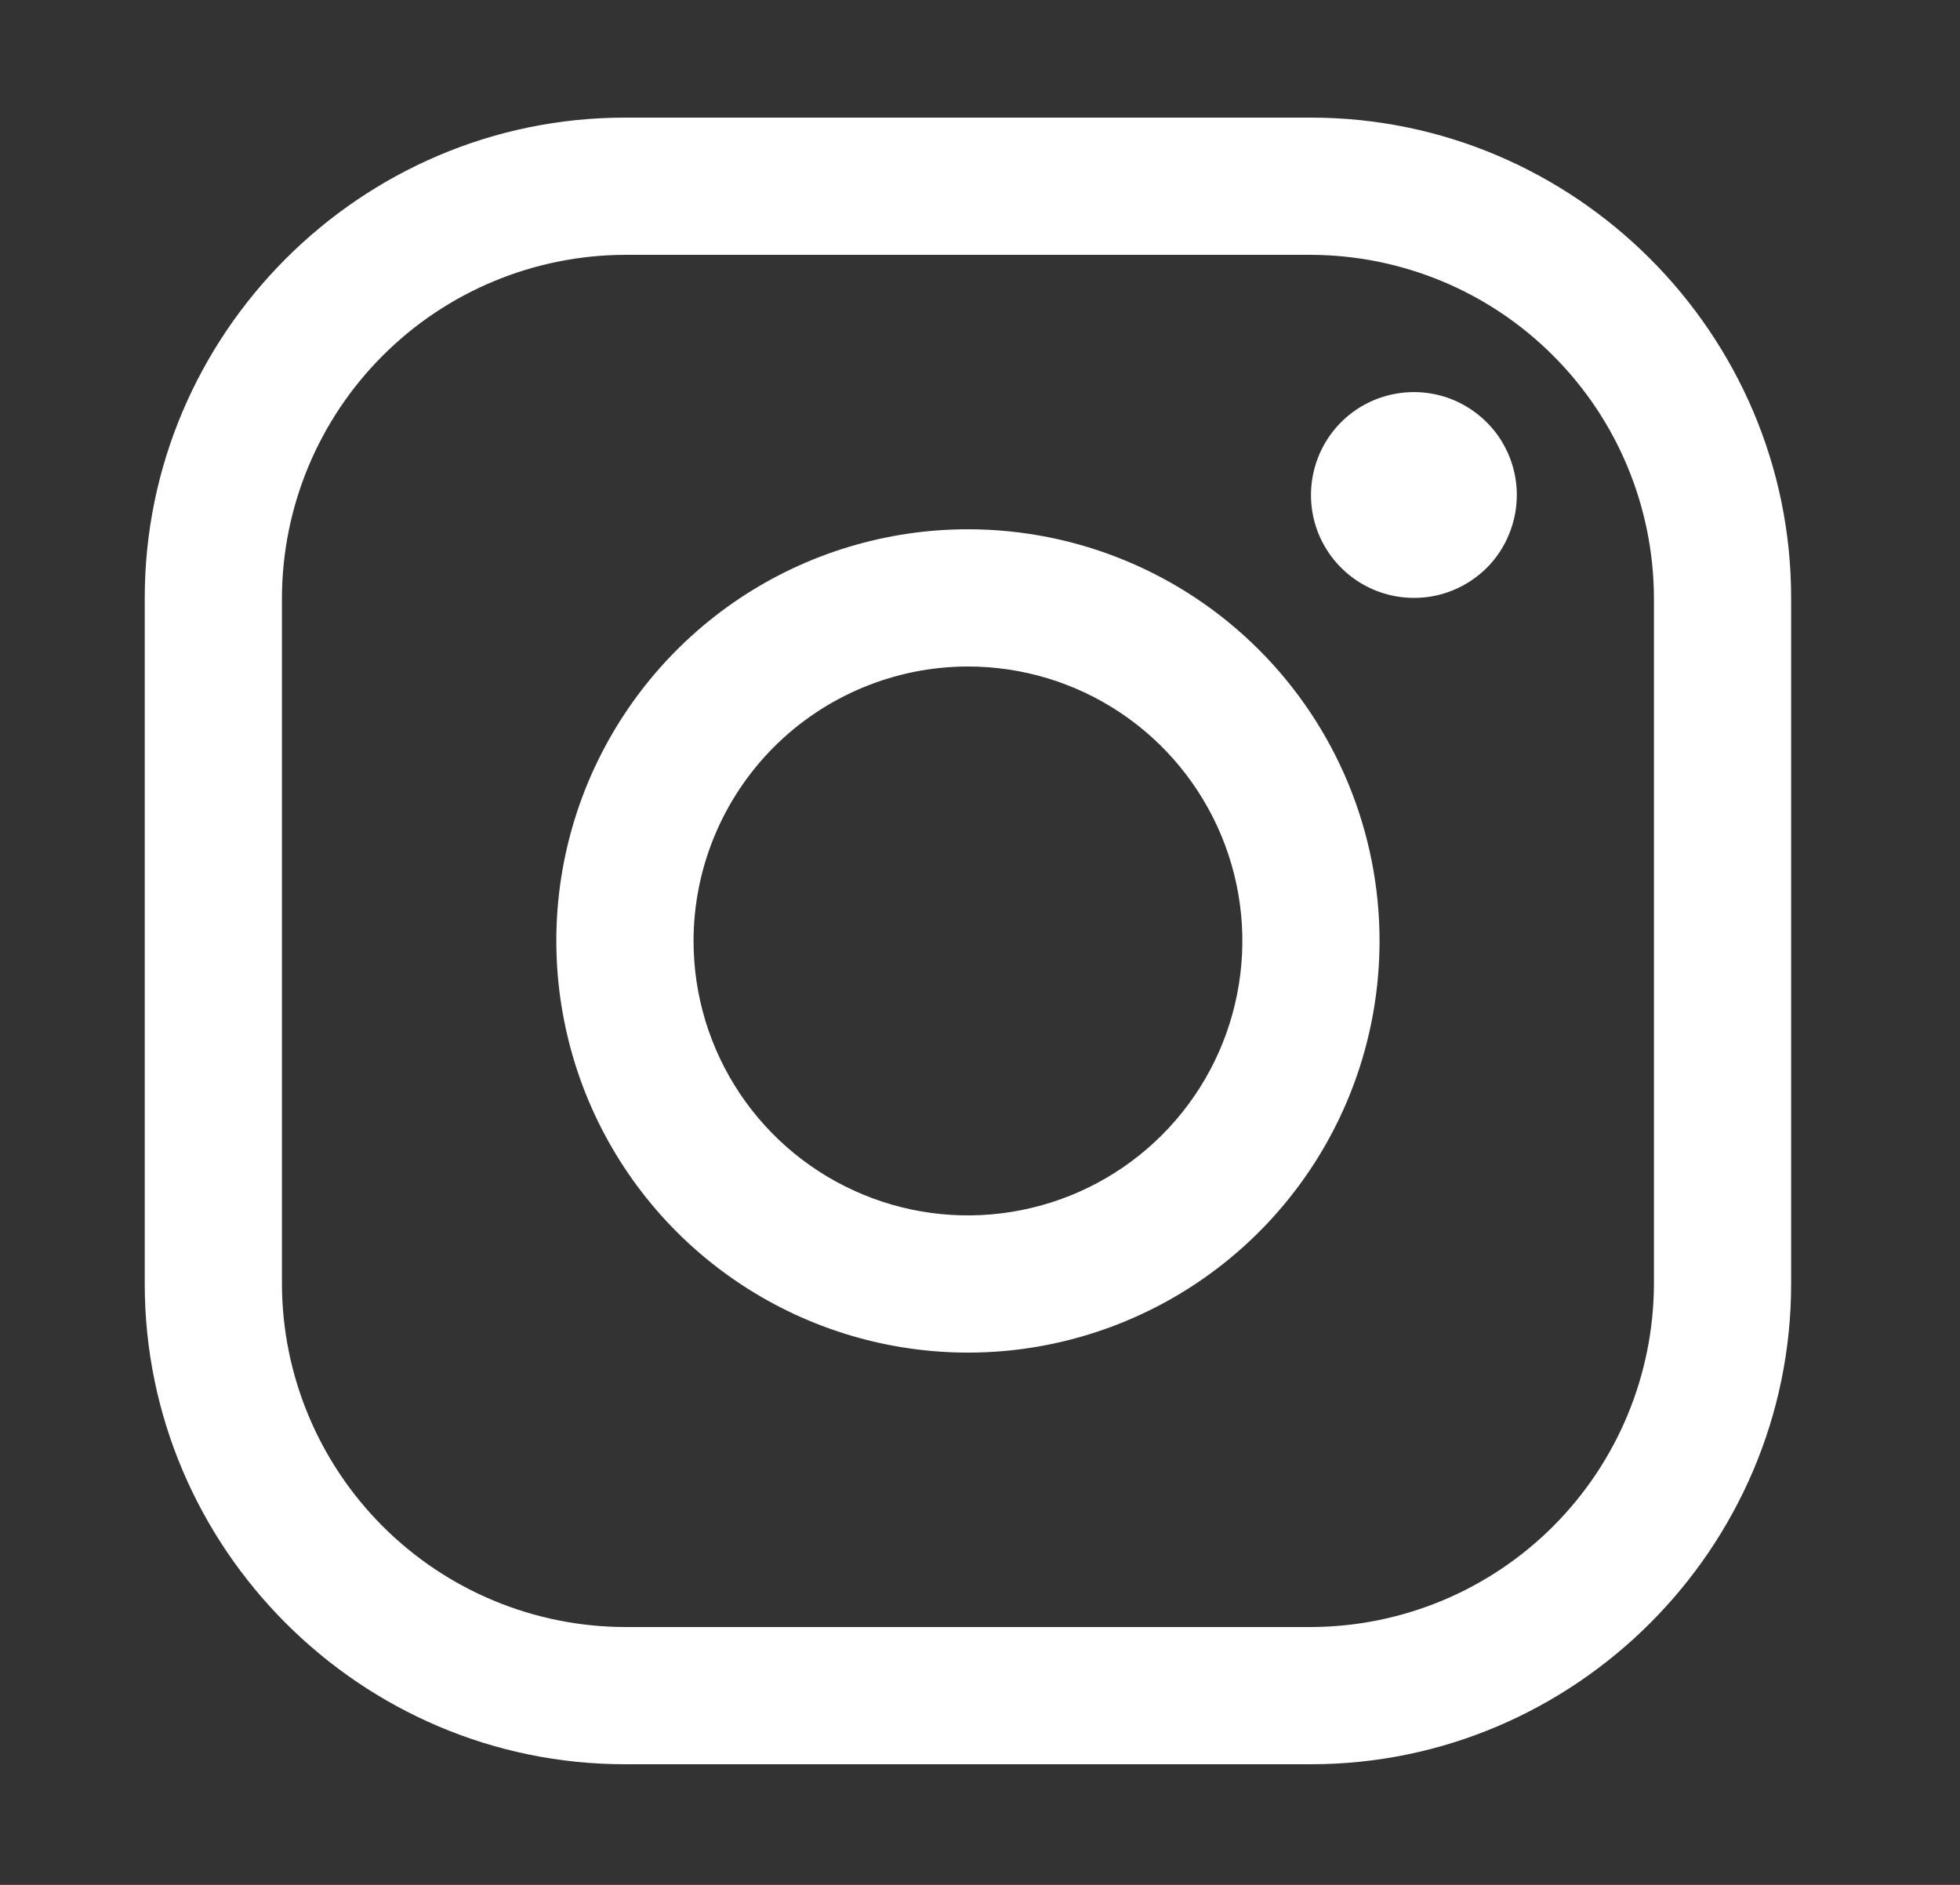 <svg width="26" height="25" viewBox="0 0 26 25" fill="none" xmlns="http://www.w3.org/2000/svg">
<rect x="0" y="0" width="26" height="25" fill="#333333" stroke="none"/>
<path d="M17.39 3.38C18.596 3.384 19.751 3.864 20.603 4.717C21.456 5.569 21.936 6.725 21.94 7.93V17.03C21.936 18.236 21.456 19.391 20.603 20.244C19.751 21.096 18.596 21.577 17.39 21.58H8.29C7.084 21.577 5.929 21.096 5.077 20.244C4.224 19.391 3.743 18.236 3.74 17.03V7.93C3.743 6.725 4.224 5.569 5.077 4.717C5.929 3.864 7.084 3.384 8.29 3.38H17.39V3.38ZM17.39 1.56H8.29C4.786 1.56 1.92 4.427 1.92 7.93V17.03C1.92 20.534 4.786 23.4 8.29 23.4H17.39C20.893 23.4 23.76 20.534 23.76 17.03V7.93C23.76 4.427 20.893 1.56 17.39 1.56V1.56Z" fill="white"/>
<path d="M18.756 7.93C18.486 7.93 18.222 7.85 17.997 7.7C17.773 7.55 17.598 7.337 17.494 7.088C17.391 6.838 17.364 6.564 17.417 6.299C17.47 6.034 17.599 5.791 17.79 5.6C17.981 5.409 18.224 5.279 18.489 5.227C18.754 5.174 19.029 5.201 19.278 5.304C19.527 5.408 19.741 5.583 19.891 5.807C20.041 6.032 20.121 6.295 20.121 6.565C20.121 6.745 20.086 6.922 20.017 7.088C19.949 7.254 19.849 7.405 19.722 7.532C19.595 7.658 19.444 7.759 19.278 7.827C19.113 7.896 18.935 7.931 18.756 7.93V7.93Z" fill="white"/>
<path d="M12.84 8.84C13.56 8.84 14.264 9.053 14.862 9.453C15.461 9.853 15.927 10.422 16.203 11.087C16.479 11.752 16.551 12.484 16.41 13.19C16.27 13.896 15.923 14.545 15.414 15.054C14.905 15.563 14.256 15.91 13.55 16.05C12.844 16.191 12.112 16.119 11.447 15.843C10.782 15.568 10.213 15.101 9.813 14.502C9.413 13.904 9.2 13.2 9.2 12.48C9.201 11.515 9.585 10.59 10.267 9.907C10.95 9.225 11.875 8.841 12.84 8.84V8.84ZM12.84 7.02C11.76 7.02 10.704 7.34 9.806 7.94C8.909 8.54 8.209 9.393 7.795 10.391C7.382 11.388 7.274 12.486 7.485 13.545C7.695 14.604 8.215 15.577 8.979 16.341C9.743 17.104 10.716 17.624 11.775 17.835C12.834 18.046 13.932 17.938 14.929 17.524C15.927 17.111 16.78 16.411 17.38 15.513C17.98 14.616 18.3 13.56 18.3 12.48C18.3 11.032 17.725 9.643 16.701 8.619C15.677 7.595 14.288 7.02 12.84 7.02V7.02Z" fill="white"/>
</svg>
